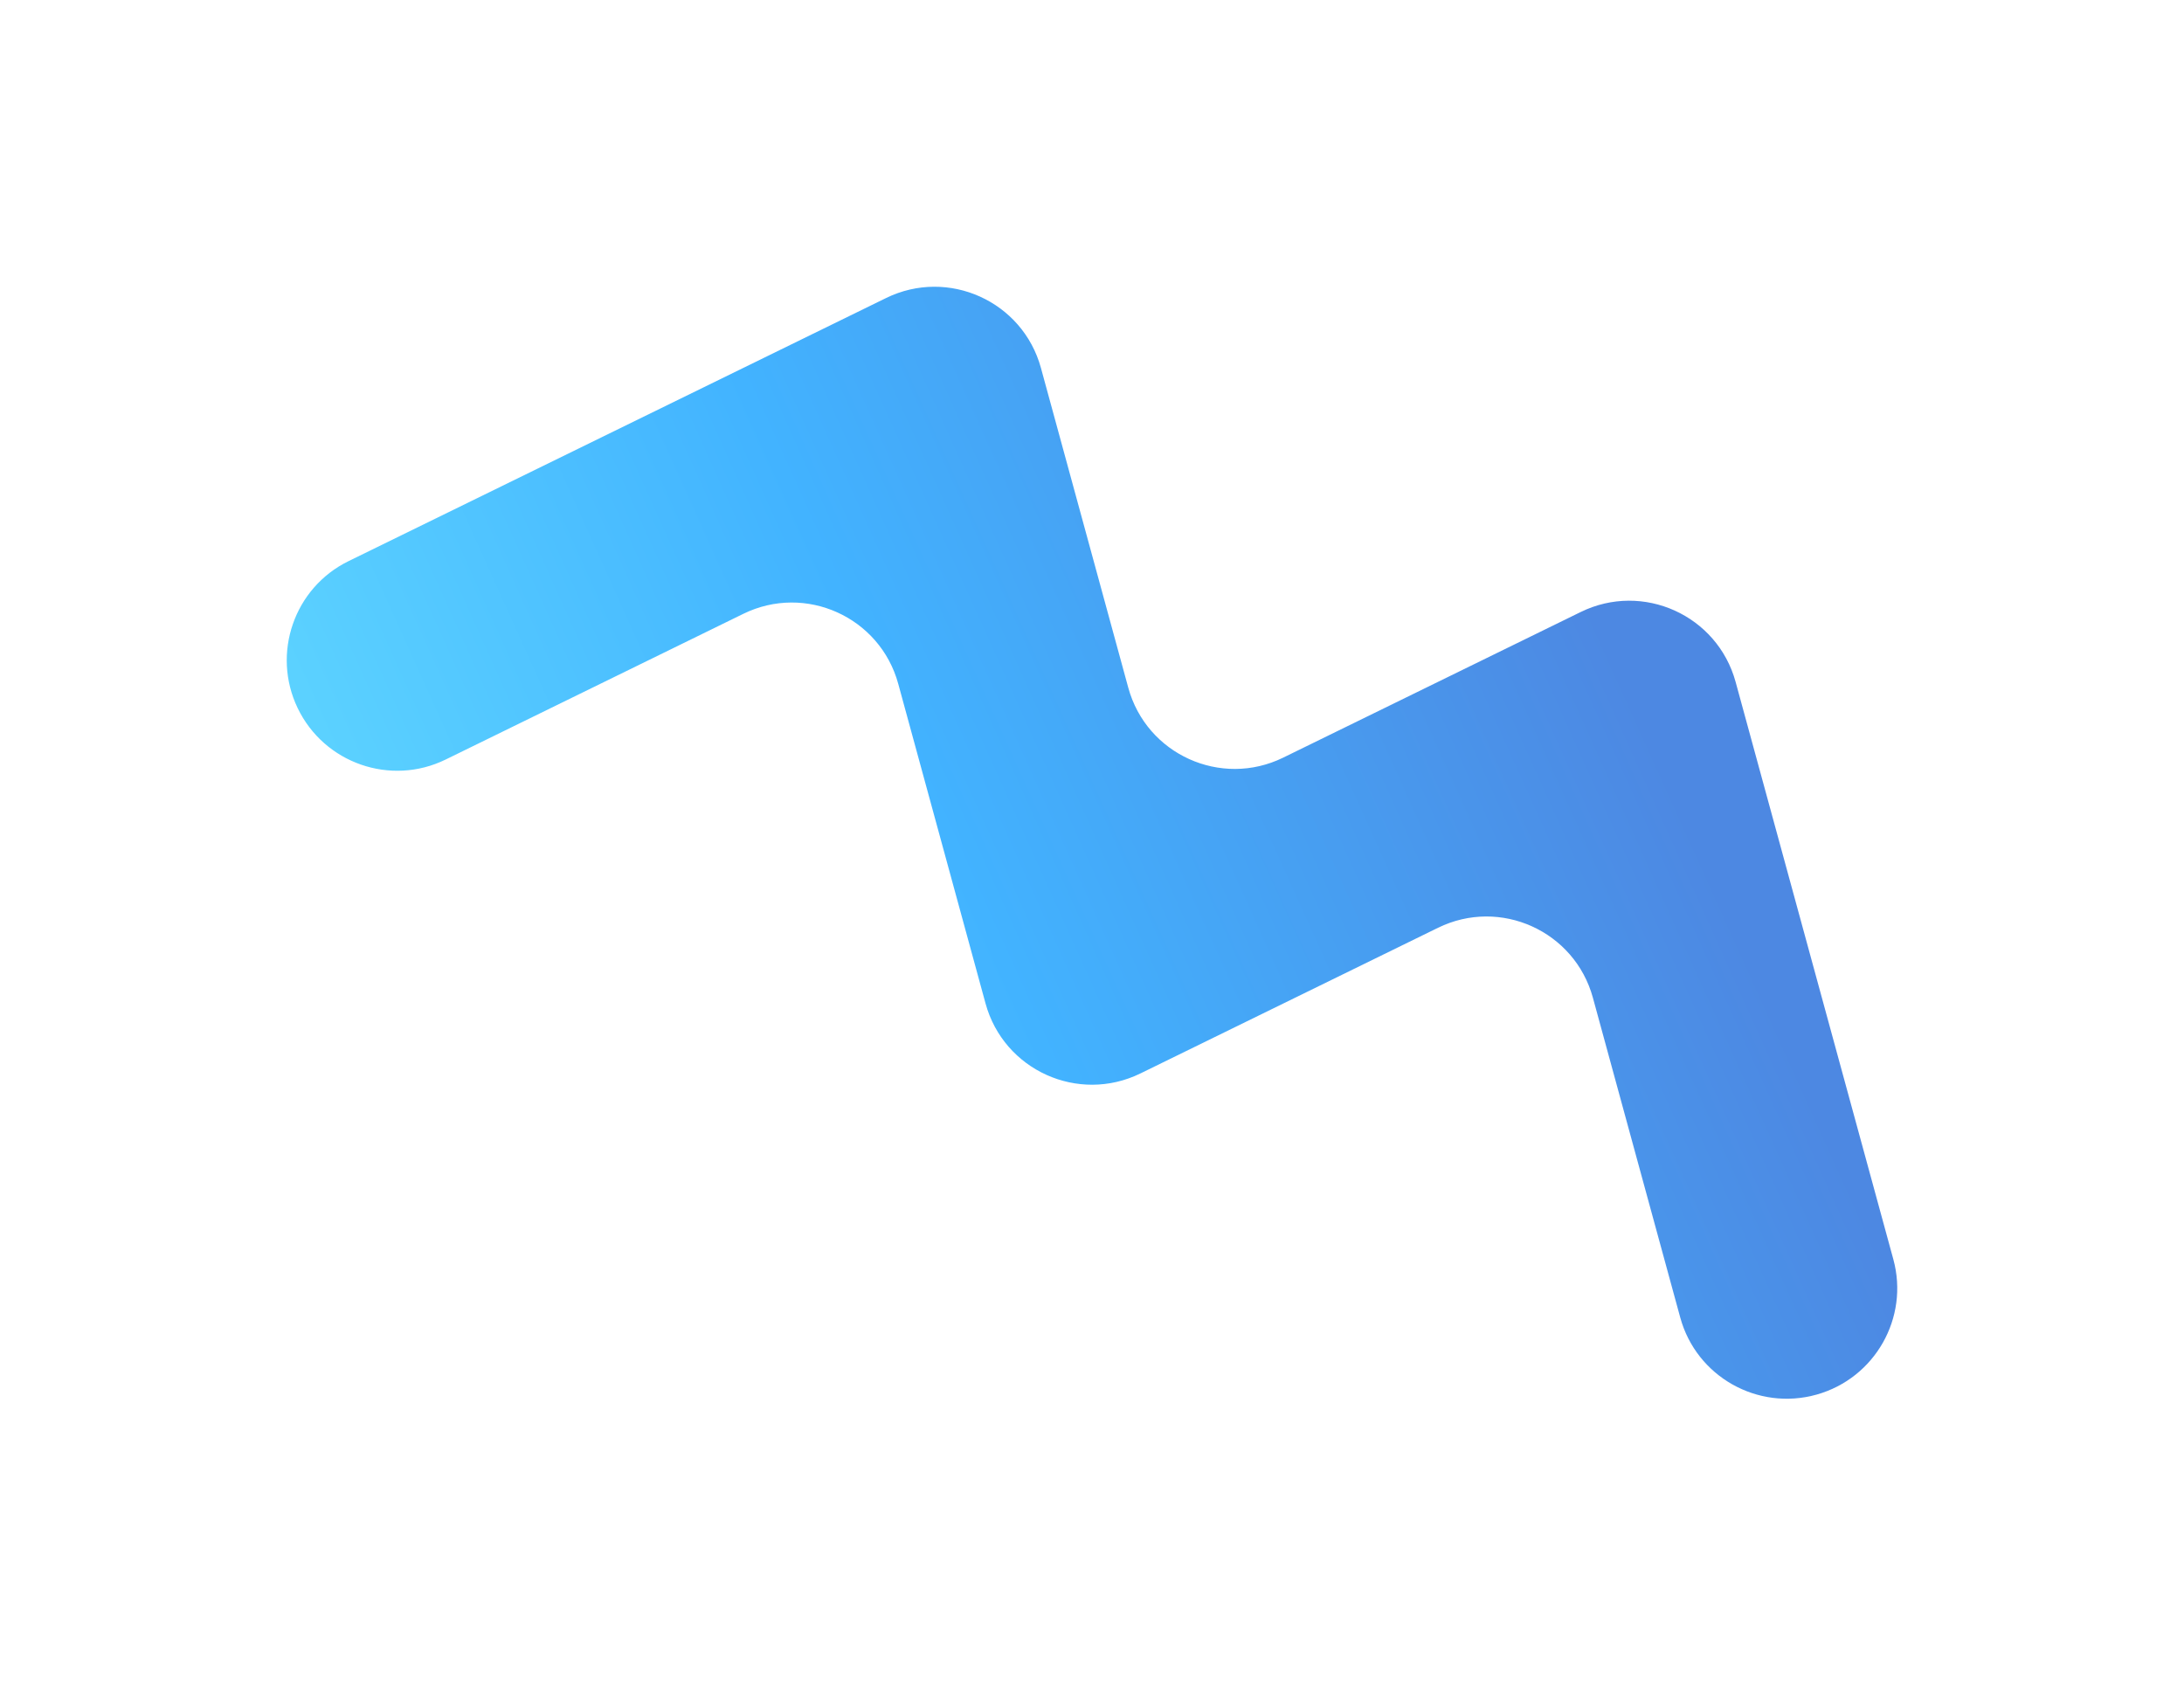 <svg width="218" height="169" viewBox="0 0 218 169" fill="none" xmlns="http://www.w3.org/2000/svg">
<g filter="url(#filter0_fn_1019_7383)">
<path d="M188.987 125.704C190.581 131.539 187.153 137.571 181.33 139.207C175.447 140.86 169.327 137.409 167.717 131.514L158.999 99.596C157.179 92.933 149.744 89.572 143.54 92.609L113.833 107.15C107.629 110.187 100.193 106.827 98.373 100.163L89.659 68.257C87.839 61.594 80.403 58.233 74.199 61.27L44.482 75.817C38.993 78.503 32.359 76.191 29.712 70.682C27.093 65.231 29.355 58.672 34.788 56.013L88.445 29.749C94.649 26.712 102.085 30.073 103.905 36.736L112.62 68.642C114.44 75.305 121.875 78.665 128.079 75.629L157.786 61.088C163.99 58.051 171.425 61.411 173.245 68.075L188.987 125.704Z" fill="url(#paint0_linear_1019_7383)"/>
</g>
<defs>
<filter id="filter0_fn_1019_7383" x="9.73507e-05" y="-2.48149e-05" width="218" height="168.243" filterUnits="userSpaceOnUse" color-interpolation-filters="sRGB">
<feFlood flood-opacity="0" result="BackgroundImageFix"/>
<feBlend mode="normal" in="SourceGraphic" in2="BackgroundImageFix" result="shape"/>
<feGaussianBlur stdDeviation="14.3" result="effect1_foregroundBlur_1019_7383"/>
<feTurbulence type="fractalNoise" baseFrequency="1.25 1.25" stitchTiles="stitch" numOctaves="3" result="noise" seed="8234" />
<feColorMatrix in="noise" type="luminanceToAlpha" result="alphaNoise" />
<feComponentTransfer in="alphaNoise" result="coloredNoise1">
<feFuncA type="discrete" tableValues="1 1 1 1 1 1 1 1 1 1 1 1 1 1 1 1 1 1 1 1 1 1 1 1 1 1 1 1 1 1 1 1 1 1 1 1 1 1 1 1 1 1 1 1 1 1 1 1 1 1 1 0 0 0 0 0 0 0 0 0 0 0 0 0 0 0 0 0 0 0 0 0 0 0 0 0 0 0 0 0 0 0 0 0 0 0 0 0 0 0 0 0 0 0 0 0 0 0 0 0 "/>
</feComponentTransfer>
<feComposite operator="in" in2="effect1_foregroundBlur_1019_7383" in="coloredNoise1" result="noise1Clipped" />
<feFlood flood-color="rgba(185, 185, 185, 0.25)" result="color1Flood" />
<feComposite operator="in" in2="noise1Clipped" in="color1Flood" result="color1" />
<feMerge result="effect2_noise_1019_7383">
<feMergeNode in="effect1_foregroundBlur_1019_7383" />
<feMergeNode in="color1" />
</feMerge>
</filter>
<linearGradient id="paint0_linear_1019_7383" x1="173.523" y1="92.955" x2="51.75" y2="147.85" gradientUnits="userSpaceOnUse">
<stop stop-color="#4D88E2"/>
<stop offset="0.51" stop-color="#42B3FF"/>
<stop offset="0.97" stop-color="#5FD6FF"/>
</linearGradient>
</defs>
</svg>
